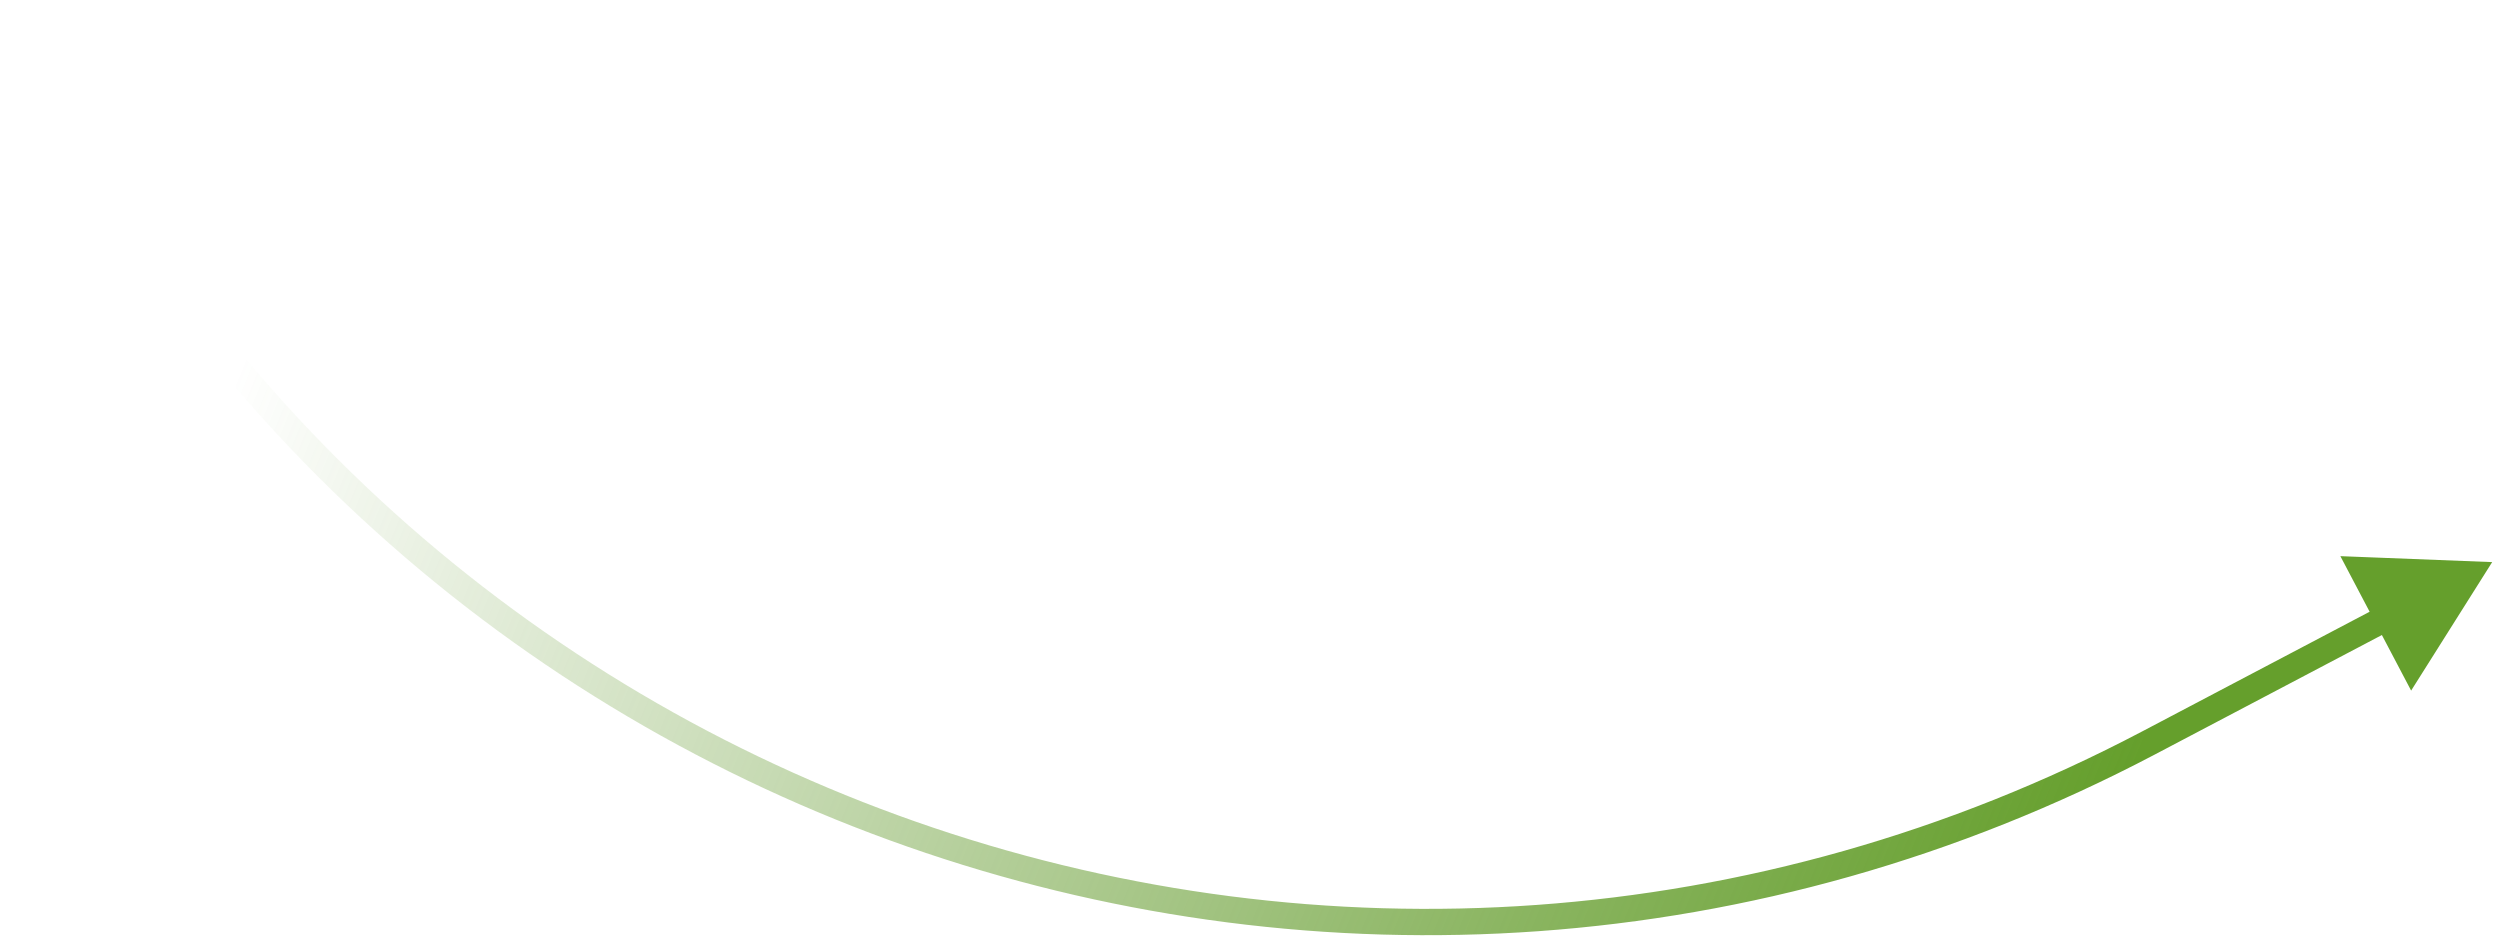 <?xml version="1.0" encoding="UTF-8"?> <svg xmlns="http://www.w3.org/2000/svg" width="95" height="36" viewBox="0 0 95 36" fill="none"> <path d="M81.64 28.234L81.873 28.677L81.873 28.677L81.64 28.234ZM94.703 21.36L91.623 26.243L88.934 21.134L94.703 21.36ZM81.407 27.792L90.488 23.013L90.954 23.898L81.873 28.677L81.407 27.792ZM1.169 0.788C15.305 31.042 51.856 43.343 81.407 27.792L81.873 28.677C51.817 44.494 14.641 31.982 0.264 1.212L1.169 0.788Z" fill="url(#paint0_linear_199_2)"></path> <defs> <linearGradient id="paint0_linear_199_2" x1="82.026" y1="26.98" x2="15.068" y2="-0.547" gradientUnits="userSpaceOnUse"> <stop stop-color="#659F2C"></stop> <stop offset="1" stop-color="#528C19" stop-opacity="0"></stop> </linearGradient> </defs> </svg> 